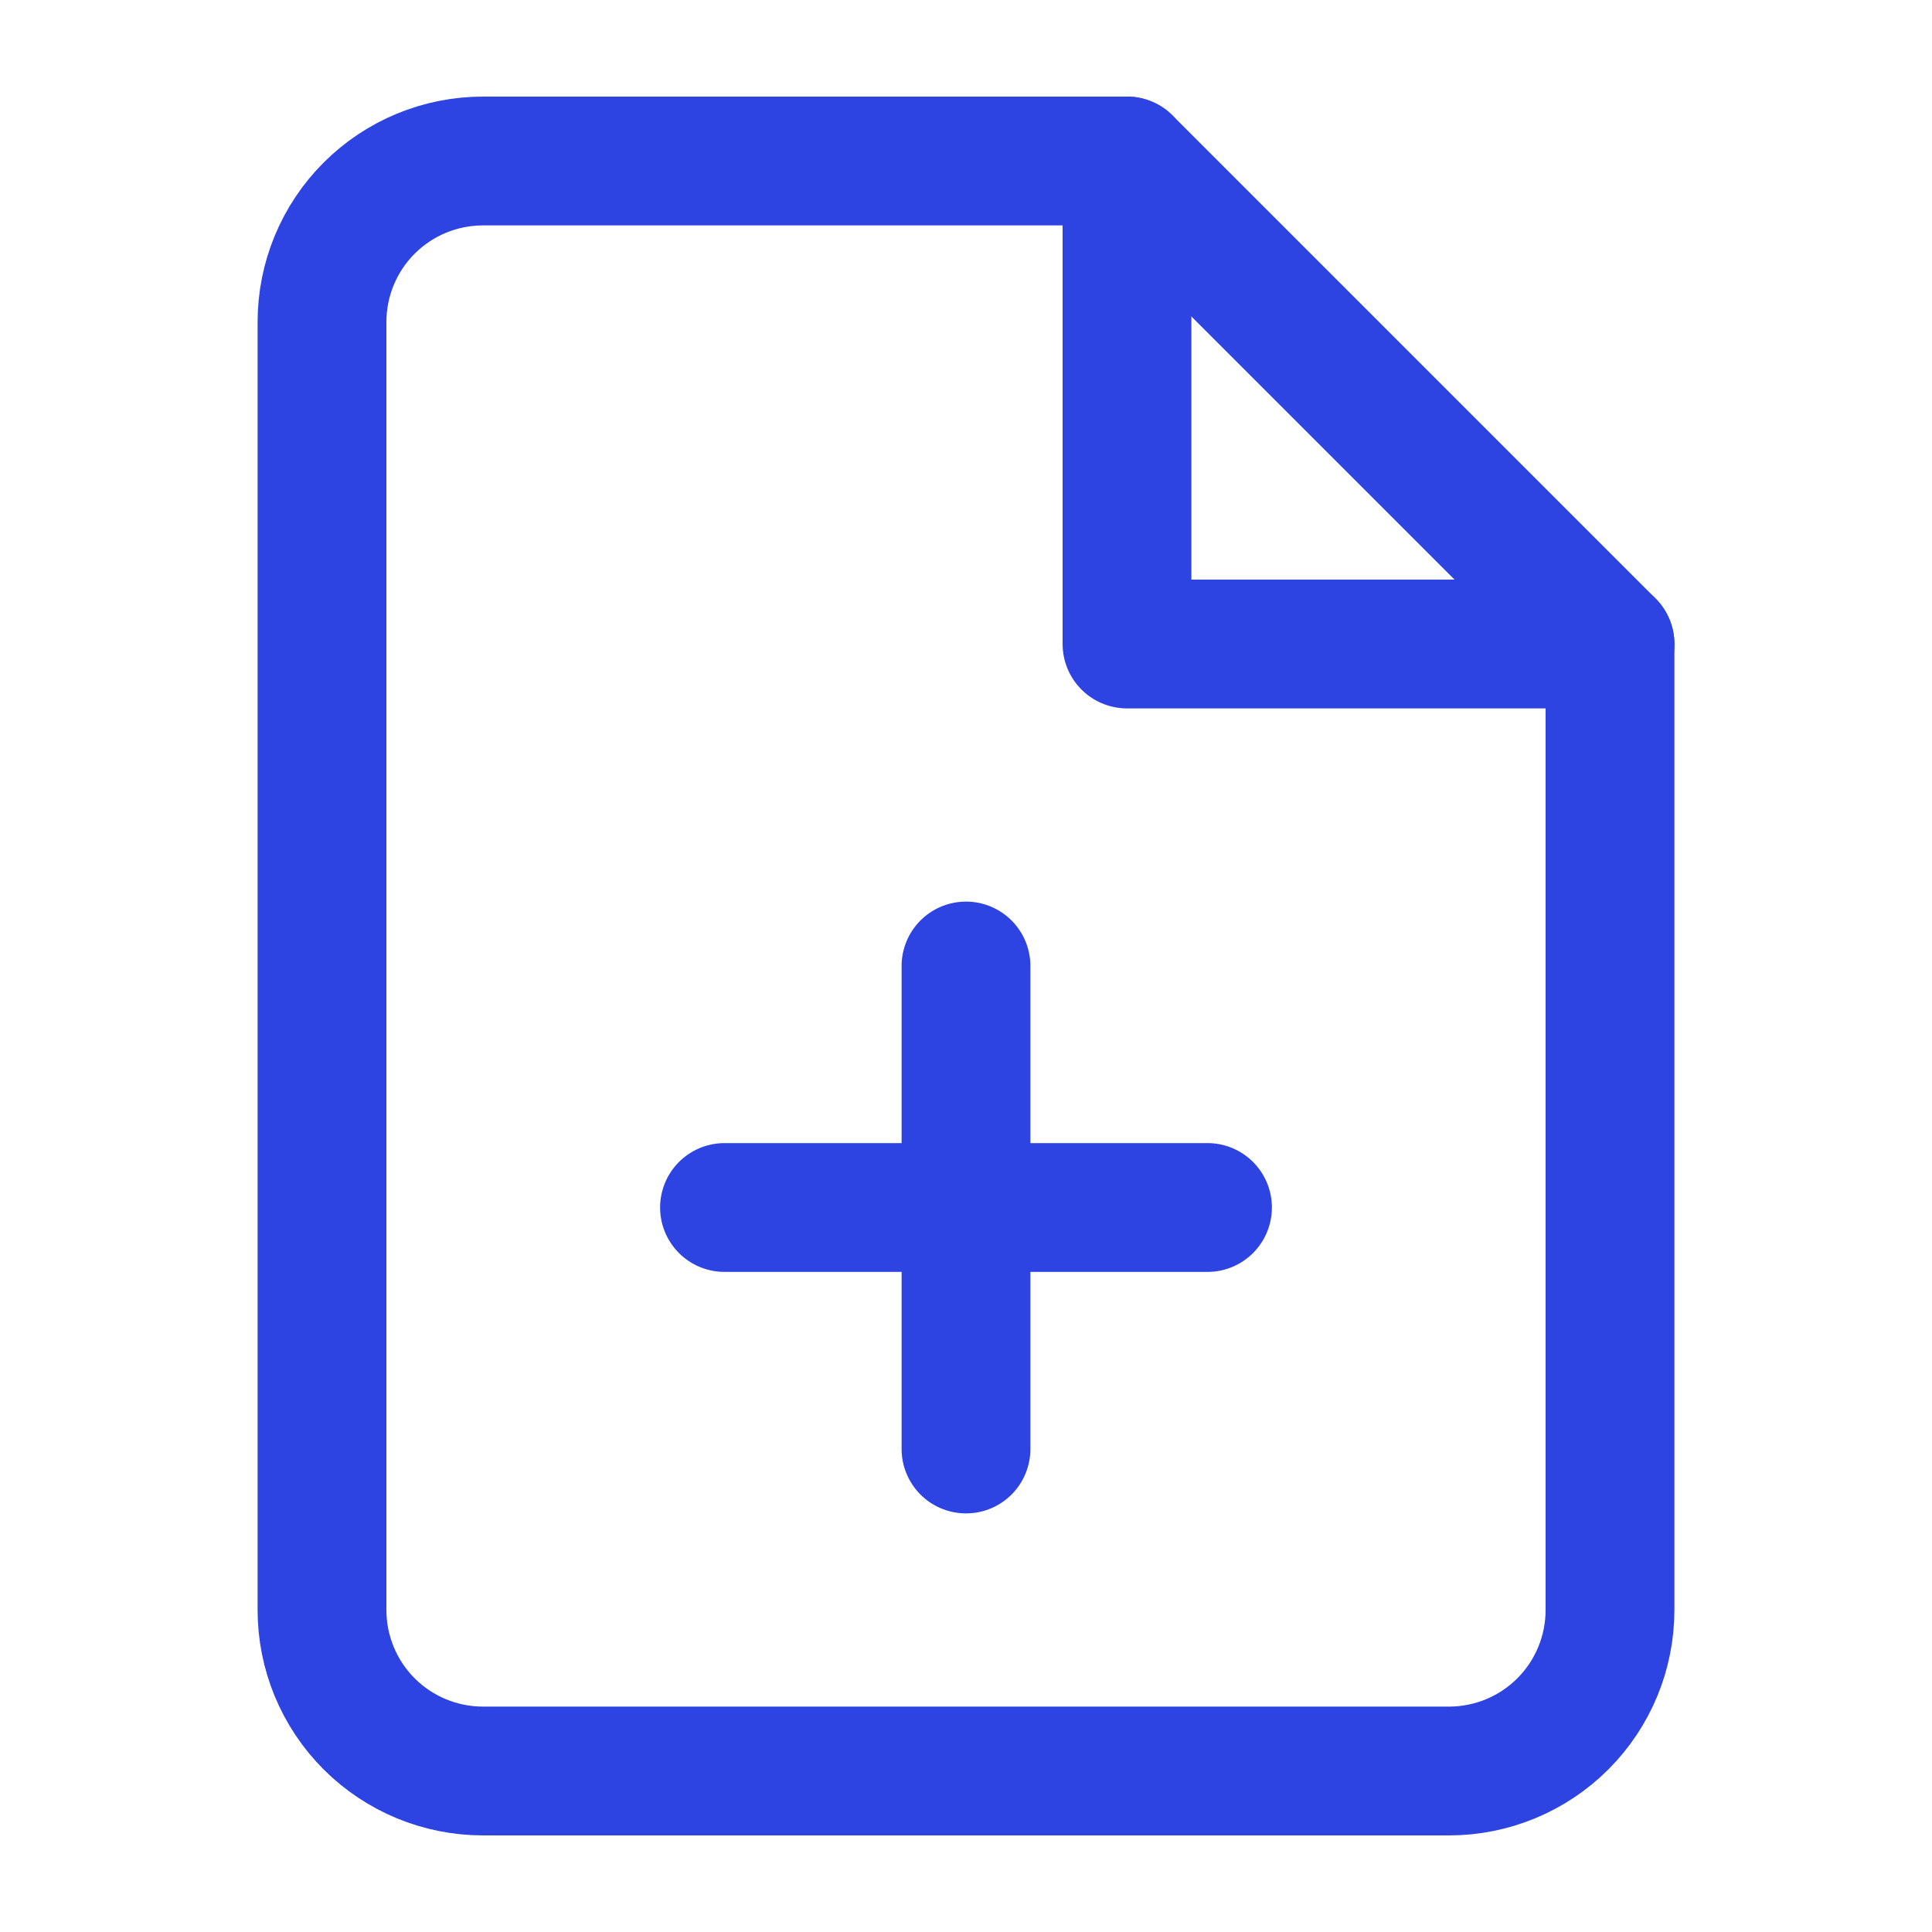 <svg width="30" height="30" viewBox="0 0 30 30" fill="none" xmlns="http://www.w3.org/2000/svg">
<path d="M17.5 2.5H7.5C6.837 2.5 6.201 2.763 5.732 3.232C5.263 3.701 5 4.337 5 5V25C5 25.663 5.263 26.299 5.732 26.768C6.201 27.237 6.837 27.5 7.5 27.5H22.5C23.163 27.5 23.799 27.237 24.268 26.768C24.737 26.299 25 25.663 25 25V10L17.5 2.5Z" stroke="#2D44E3" stroke-width="2" stroke-linecap="round" stroke-linejoin="round"/>
<path d="M17.5 2.5V10H25" stroke="#2D44E3" stroke-width="2" stroke-linecap="round" stroke-linejoin="round"/>
<path d="M15 22.5V15" stroke="#2D44E3" stroke-width="2" stroke-linecap="round" stroke-linejoin="round"/>
<path d="M11.25 18.75H18.75" stroke="#2D44E3" stroke-width="2" stroke-linecap="round" stroke-linejoin="round"/>
</svg>
